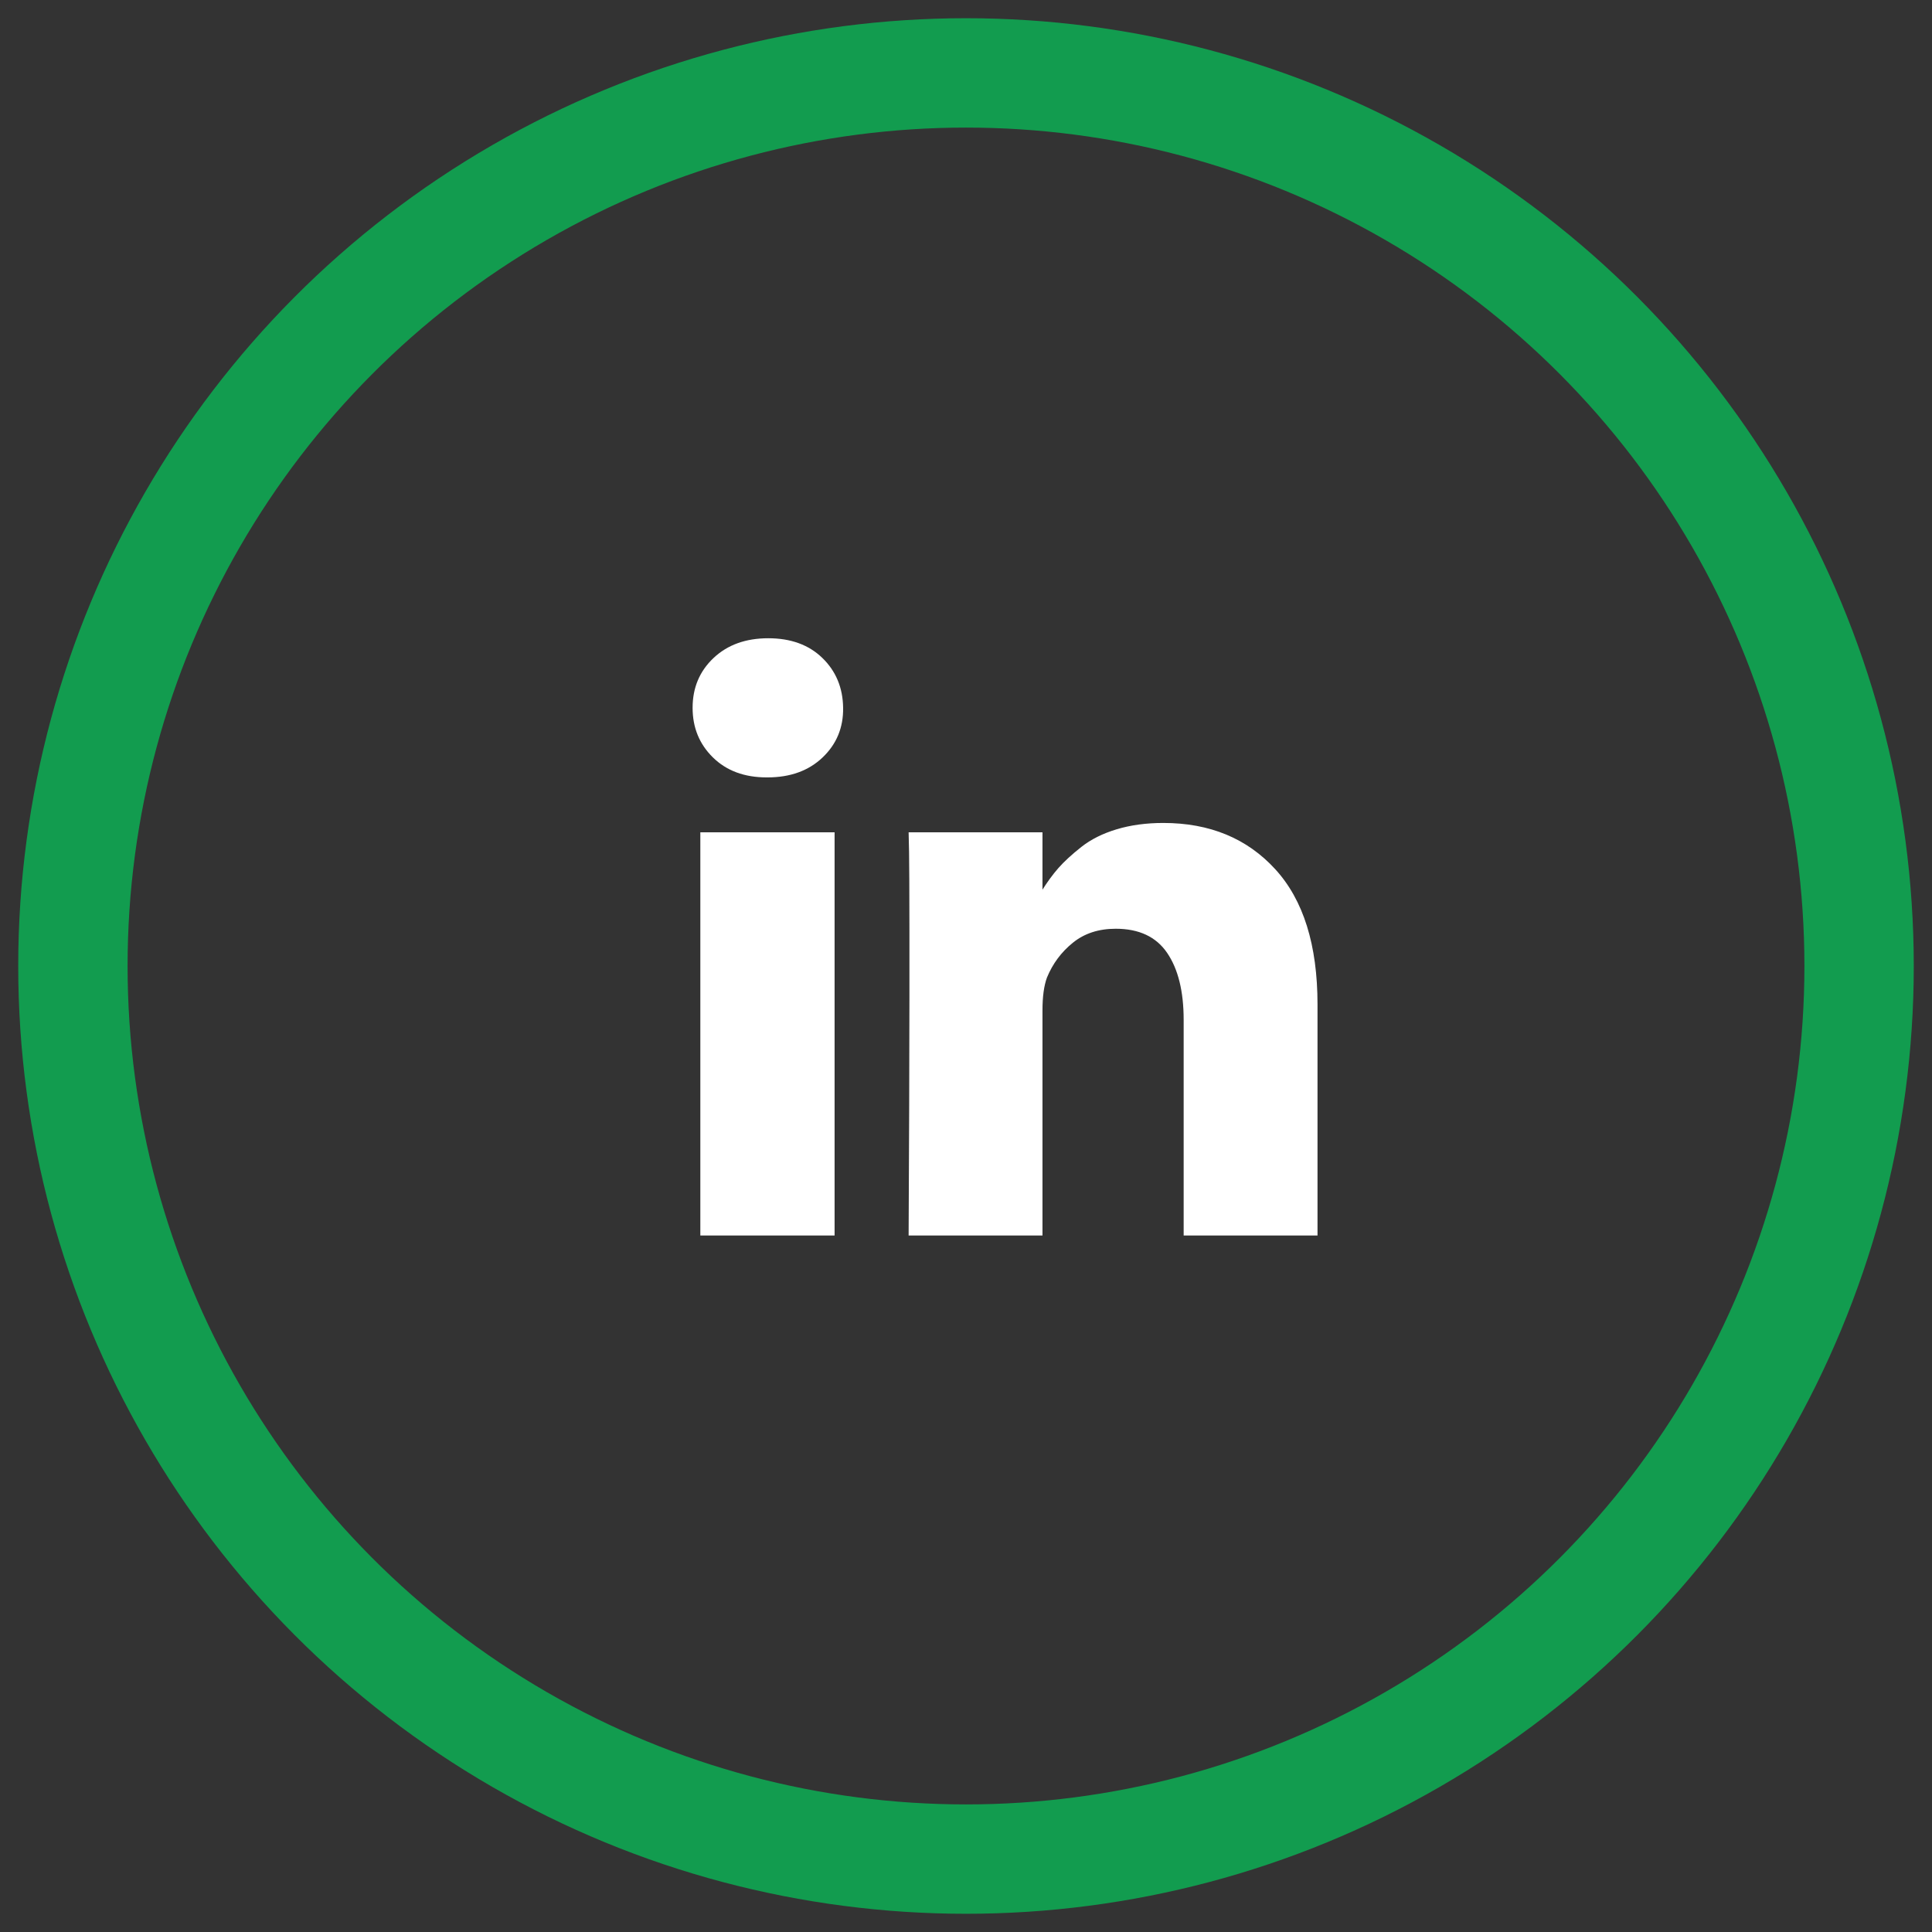 <?xml version="1.0" encoding="UTF-8"?> <svg xmlns="http://www.w3.org/2000/svg" xmlns:xlink="http://www.w3.org/1999/xlink" width="53px" height="53px" viewBox="0 0 53 53" version="1.1"><rect x="0" y="0" width="53" height="53" fill="#333333" stroke="none"/><title>Group 4</title><g id="Page-1" stroke="none" stroke-width="1" fill="none" fill-rule="evenodd"><g id="PRIVACY-POLICY" transform="translate(-1122, -1806)"><g id="Group-4" transform="translate(1124, 1808)"><circle id="Oval-Copy-3" stroke="#129C4F" stroke-width="3" cx="24.5" cy="24.5" r="24.5"></circle><path d="M19.054,19.326 C19.679,19.326 20.183,19.144 20.566,18.779 C20.949,18.414 21.137,17.961 21.129,17.417 C21.122,16.867 20.932,16.411 20.56,16.05 C20.188,15.689 19.693,15.509 19.076,15.509 C18.458,15.509 17.958,15.689 17.575,16.05 C17.192,16.411 17,16.867 17,17.417 C17,17.961 17.186,18.414 17.558,18.779 C17.93,19.144 18.421,19.326 19.031,19.326 L19.031,19.326 L19.054,19.326 Z M26.598,31.893 L26.598,25.721 C26.598,25.342 26.639,25.04 26.721,24.817 C26.877,24.438 27.113,24.119 27.43,23.863 C27.746,23.606 28.138,23.478 28.607,23.478 C29.247,23.478 29.718,23.699 30.019,24.142 C30.32,24.584 30.471,25.196 30.471,25.978 L30.471,25.978 L30.471,31.893 L34.143,31.893 L34.143,25.554 C34.143,23.924 33.756,22.687 32.982,21.843 C32.208,20.998 31.185,20.576 29.913,20.576 C29.444,20.576 29.018,20.634 28.635,20.749 C28.252,20.864 27.928,21.026 27.664,21.234 C27.4,21.443 27.19,21.636 27.033,21.815 C26.877,21.993 26.725,22.202 26.576,22.44 L26.598,22.405 L26.598,20.833 L22.926,20.833 L22.938,21.368 C22.943,21.646 22.947,22.374 22.948,23.552 L22.948,25.39 C22.947,27.128 22.939,29.295 22.926,31.893 L22.926,31.893 L26.598,31.893 Z M20.895,31.893 L20.895,20.833 L17.212,20.833 L17.212,31.893 L20.895,31.893 Z" id="" fill="#FFFFFF" fill-rule="nonzero"></path></g></g></g></svg> 